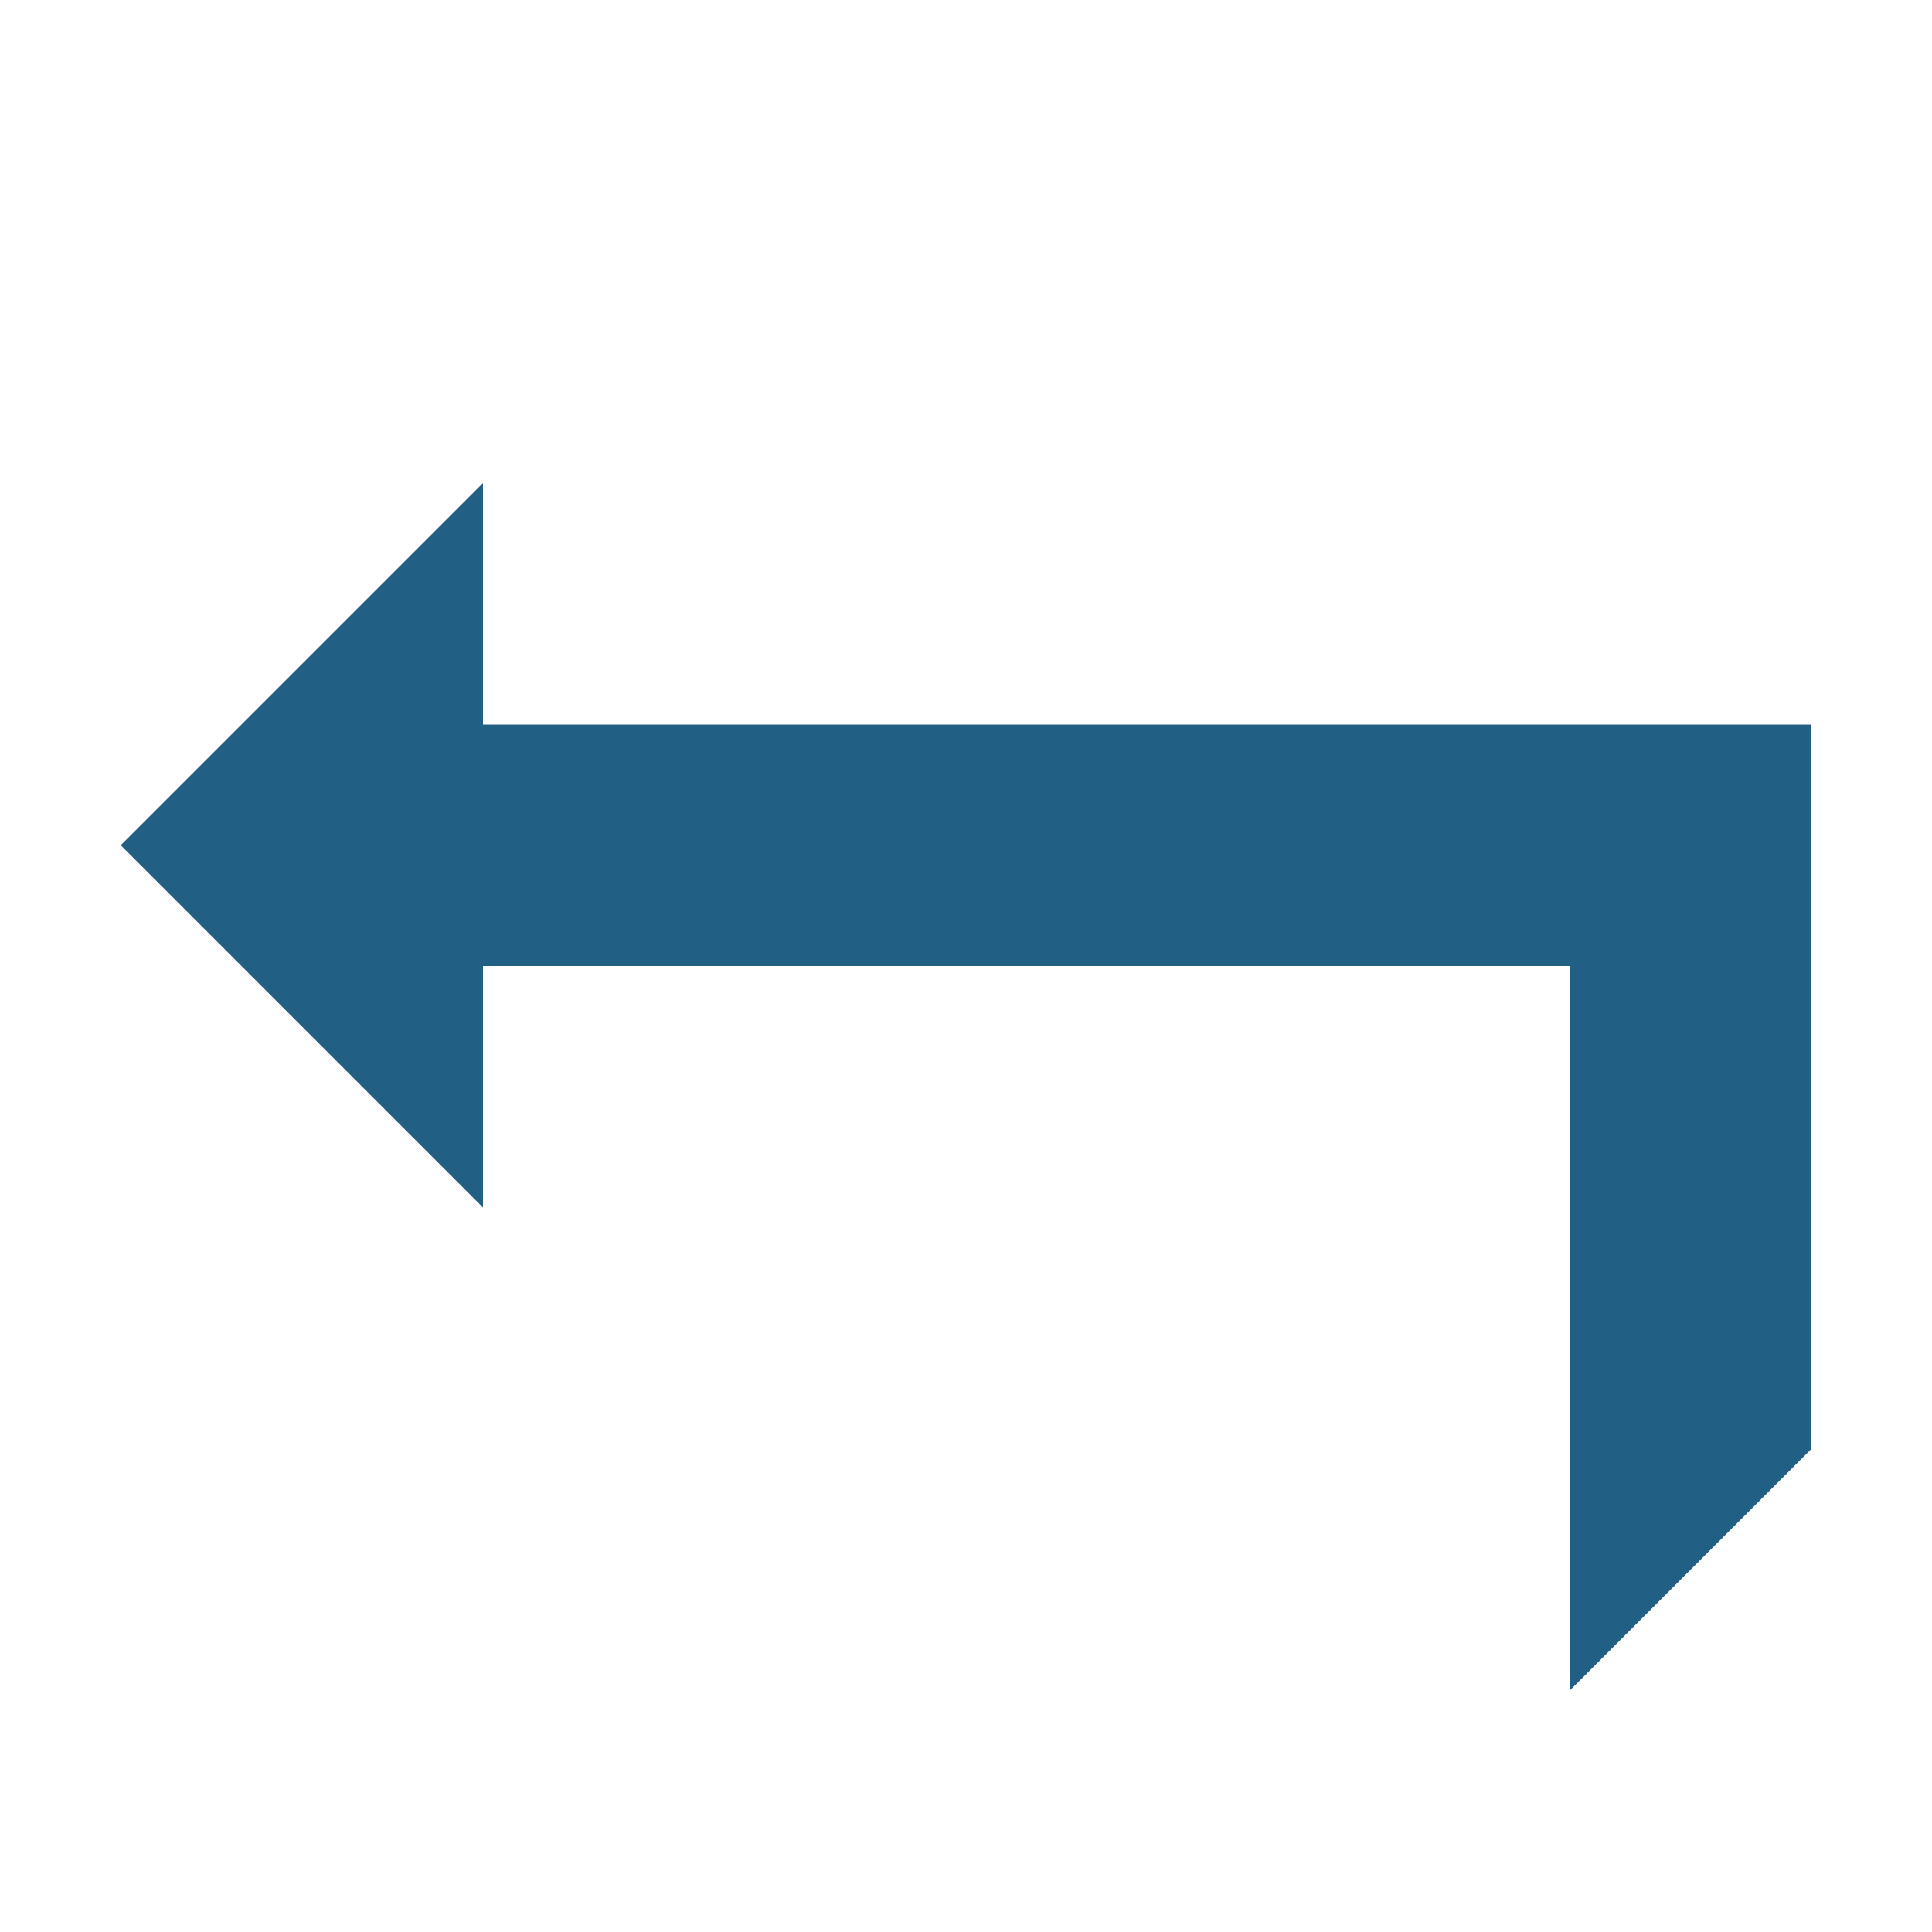 <?xml version="1.0"?>
<svg xmlns="http://www.w3.org/2000/svg" xmlns:xlink="http://www.w3.org/1999/xlink" version="1.1" width="512px" height="512px" viewBox="0 0 16 16" class=""><g><path fill="#225F84" d="M15 12v-6h-11v-2l-3 3 3 3v-2h9v6z" data-original="#444444" class="active-path" data-old_color="#444444"/></g> </svg>
